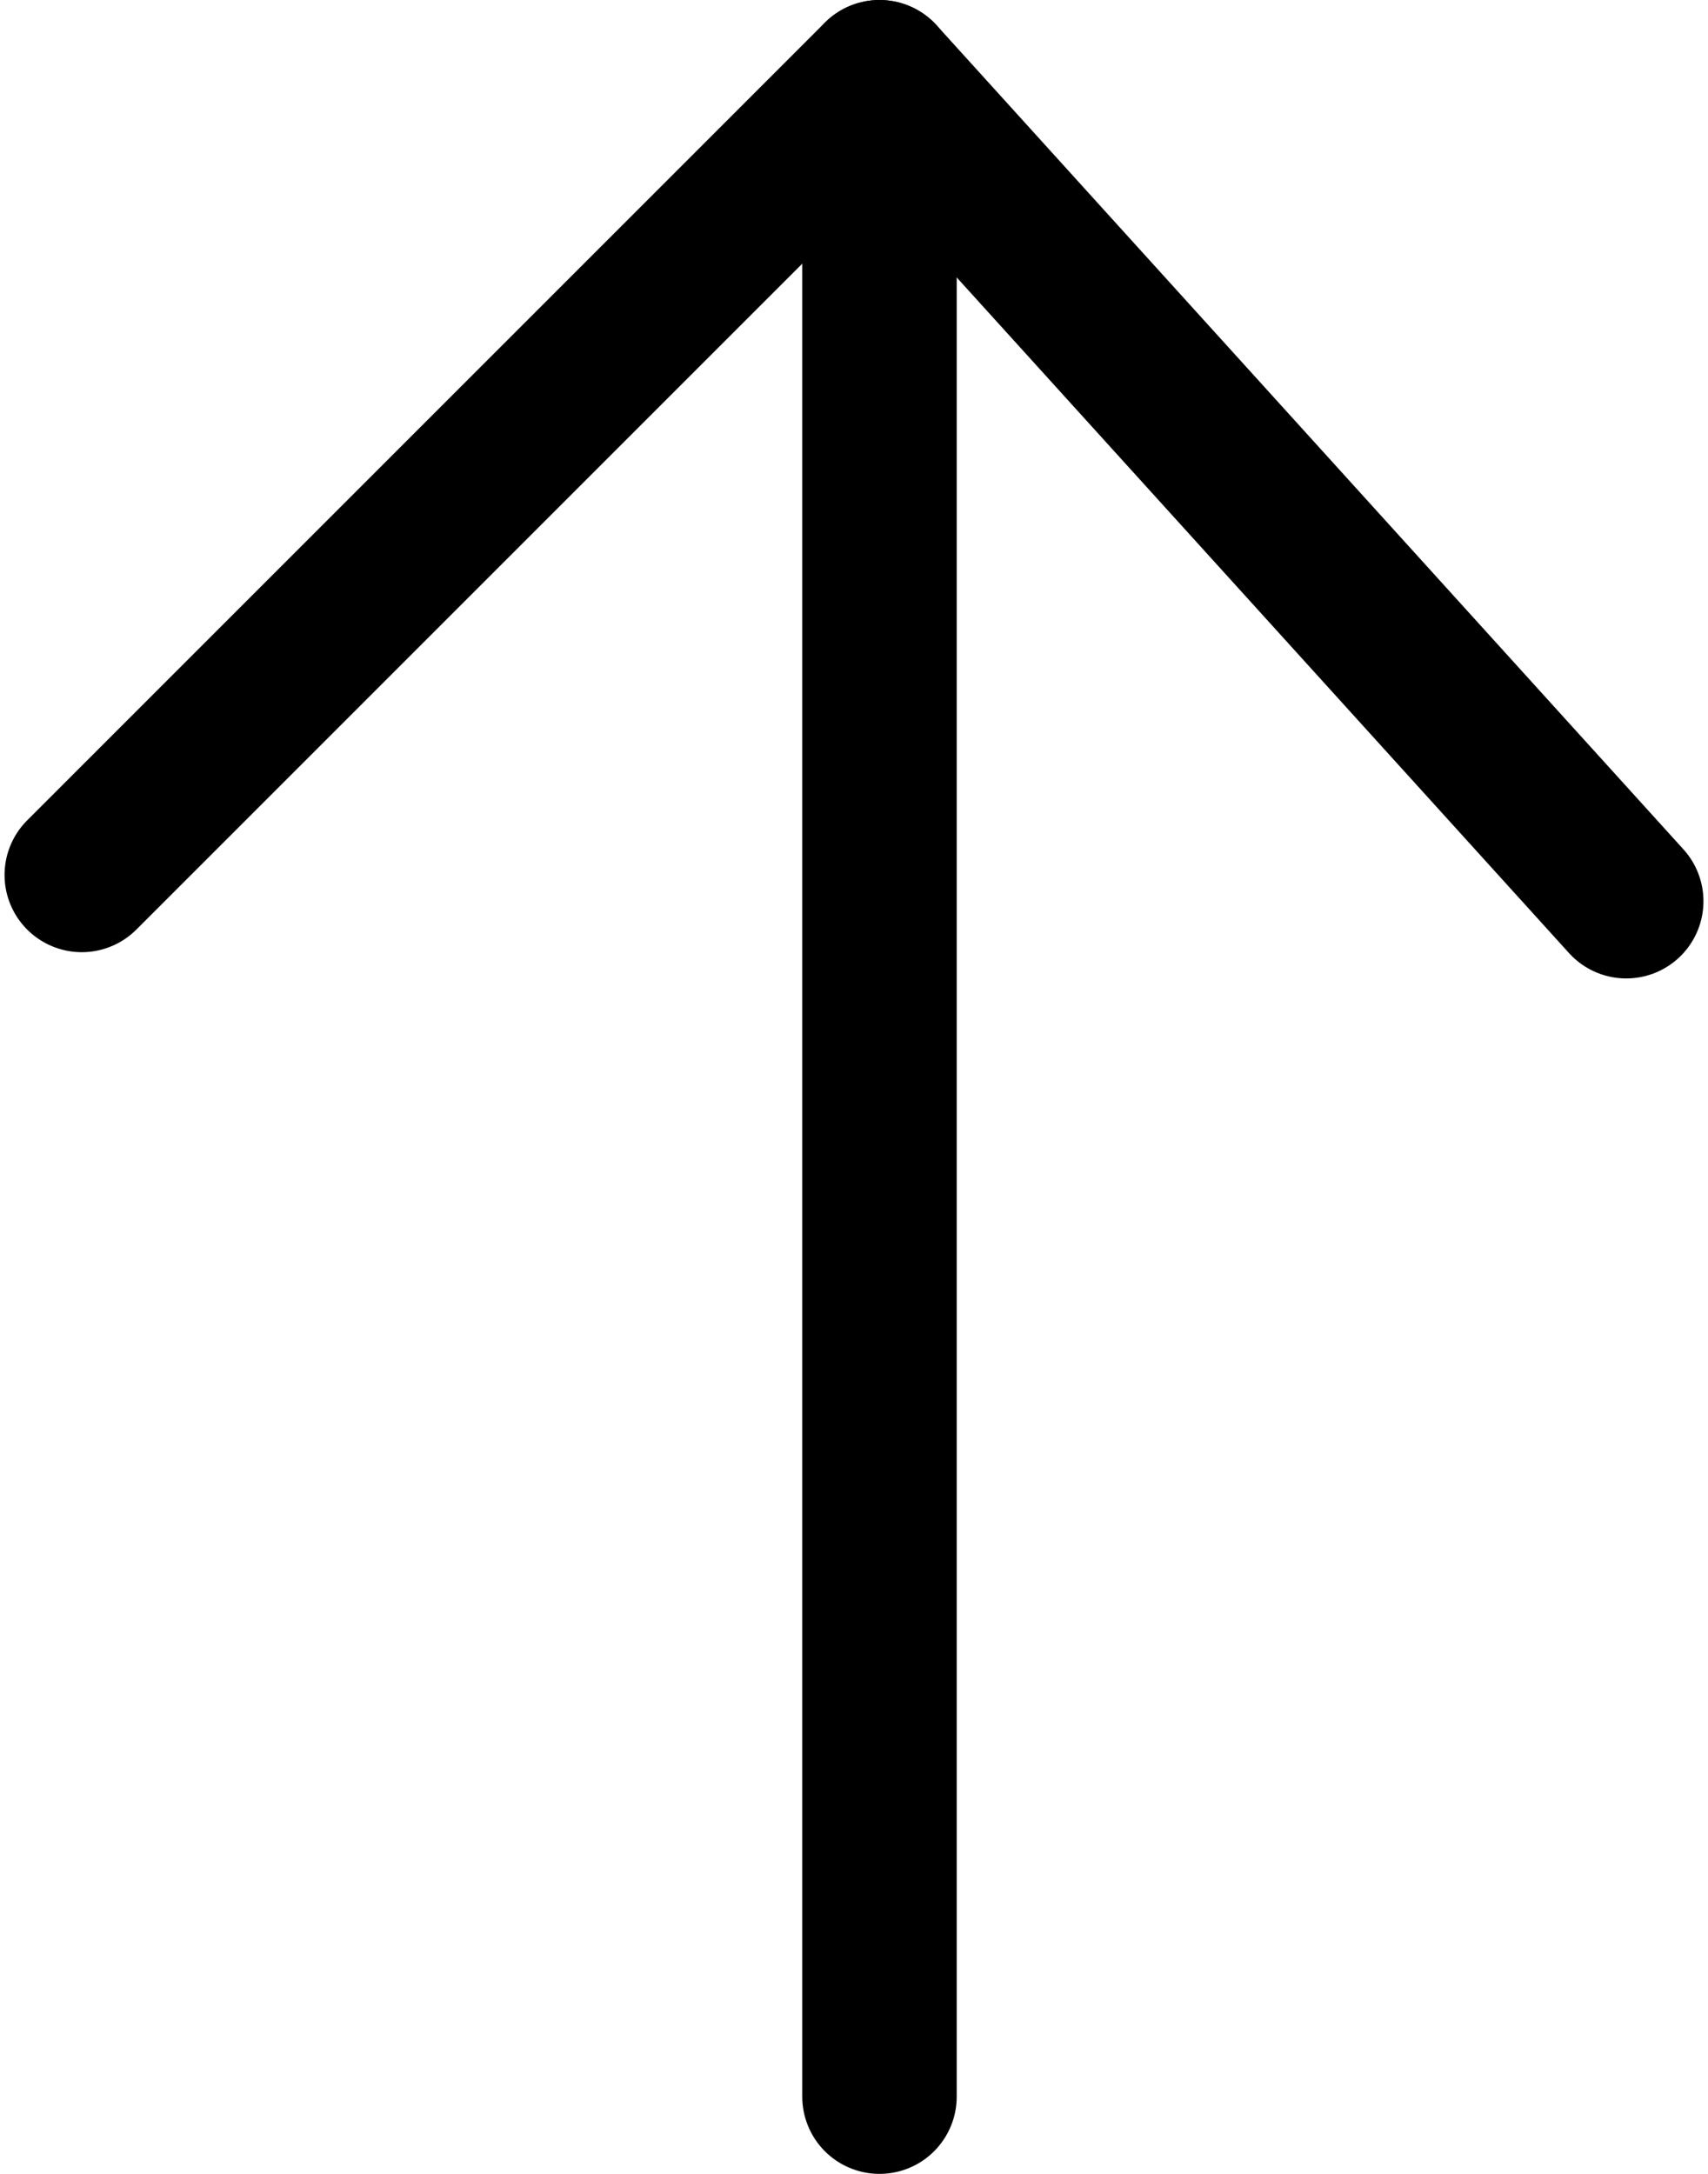<?xml version="1.0" encoding="UTF-8"?><svg xmlns="http://www.w3.org/2000/svg" id="a639106a540fd0" viewBox="0 0 22 28.15" aria-hidden="true" width="22px" height="28px"><defs><linearGradient class="cerosgradient" data-cerosgradient="true" id="CerosGradient_ideb0e3f92e" gradientUnits="userSpaceOnUse" x1="50%" y1="100%" x2="50%" y2="0%"><stop offset="0%" stop-color="#d1d1d1"/><stop offset="100%" stop-color="#d1d1d1"/></linearGradient><linearGradient/></defs><polyline points="1 11.33 11.33 1 21 11.67" style="fill:none; stroke:#000; stroke-linecap:round; stroke-linejoin:round; stroke-width:2px;"/><line x1="11.33" y1="1" x2="11.33" y2="27.15" style="fill:none; stroke:#000; stroke-linecap:round; stroke-linejoin:round; stroke-width:2px;"/></svg>